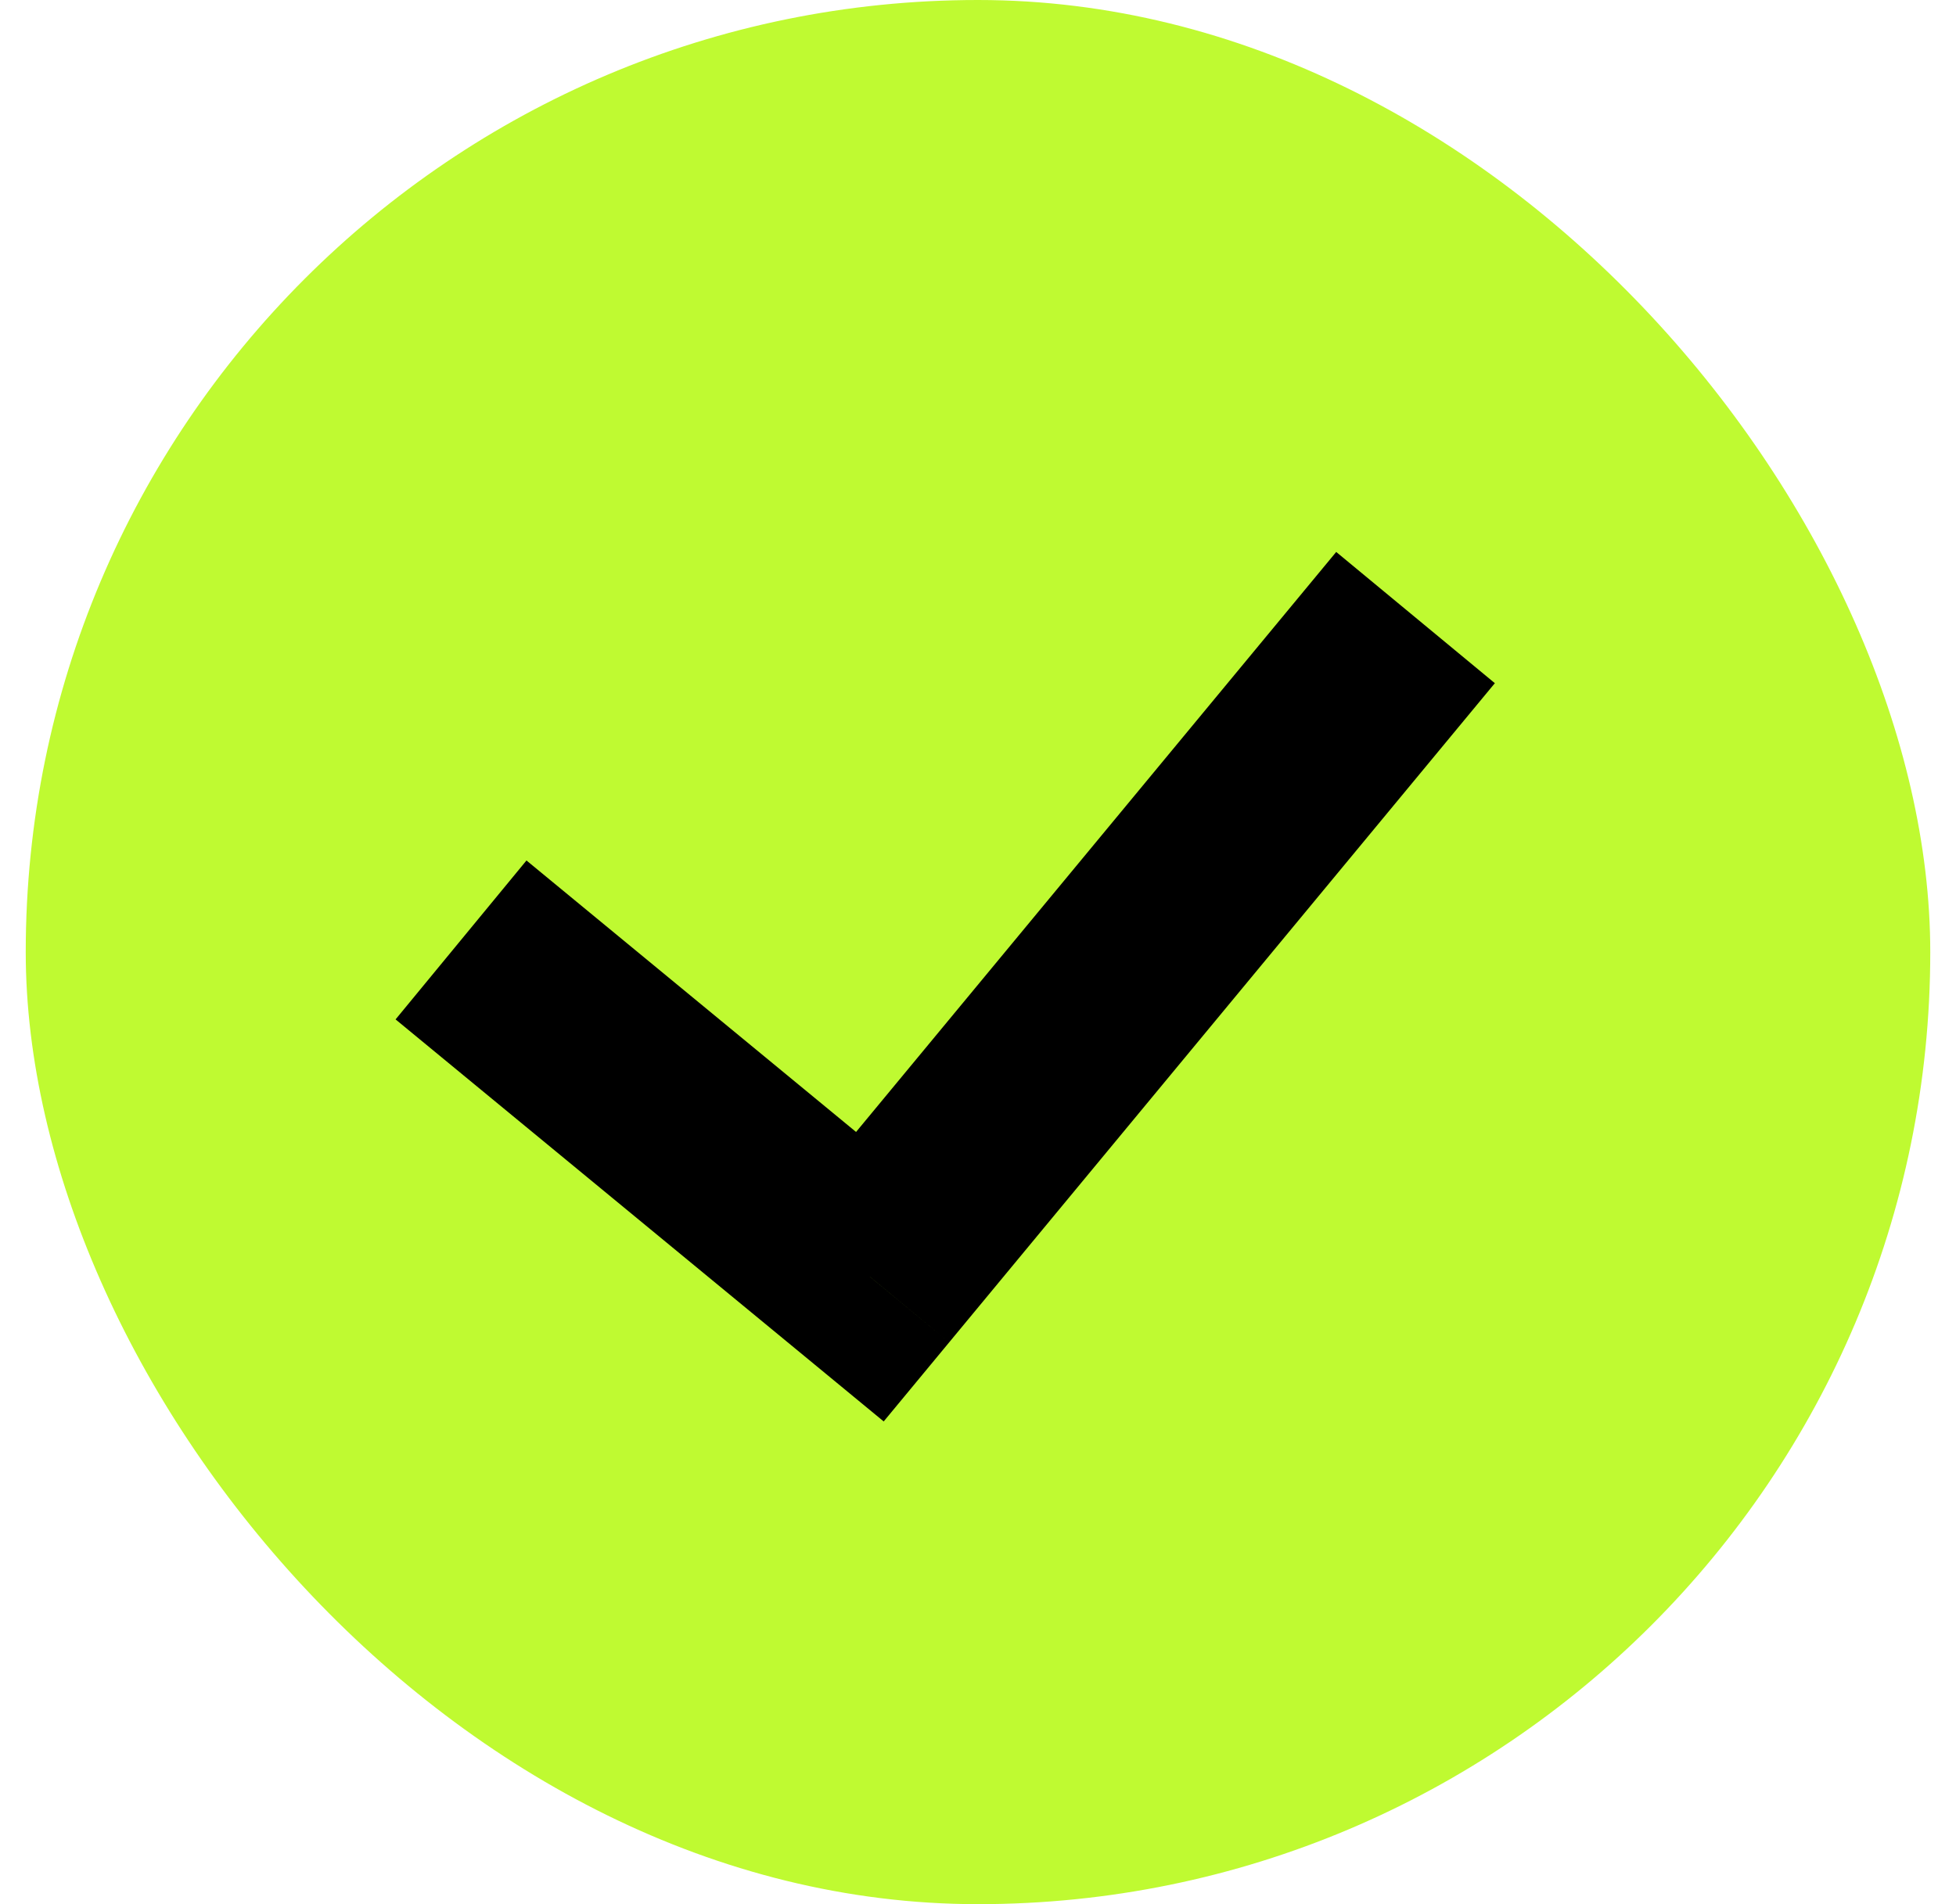 <?xml version="1.0" encoding="utf-8"?>
<svg xmlns="http://www.w3.org/2000/svg" width="38" height="37" viewBox="0 0 38 37" fill="none">
<rect x="0.5" width="37" height="37" rx="18.5" fill="#BFFA31"/>
<path d="M16.899 24.808L15.628 26.351L17.168 27.62L18.44 26.083L16.899 24.808ZM11.772 17.992L10.228 16.72L7.685 19.808L9.228 21.079L11.772 17.992ZM25.959 10.725L15.359 23.532L18.44 26.083L29.041 13.275L25.959 10.725ZM18.171 23.264L11.772 17.992L9.228 21.079L15.628 26.351L18.171 23.264Z" fill="black"/>
</svg>